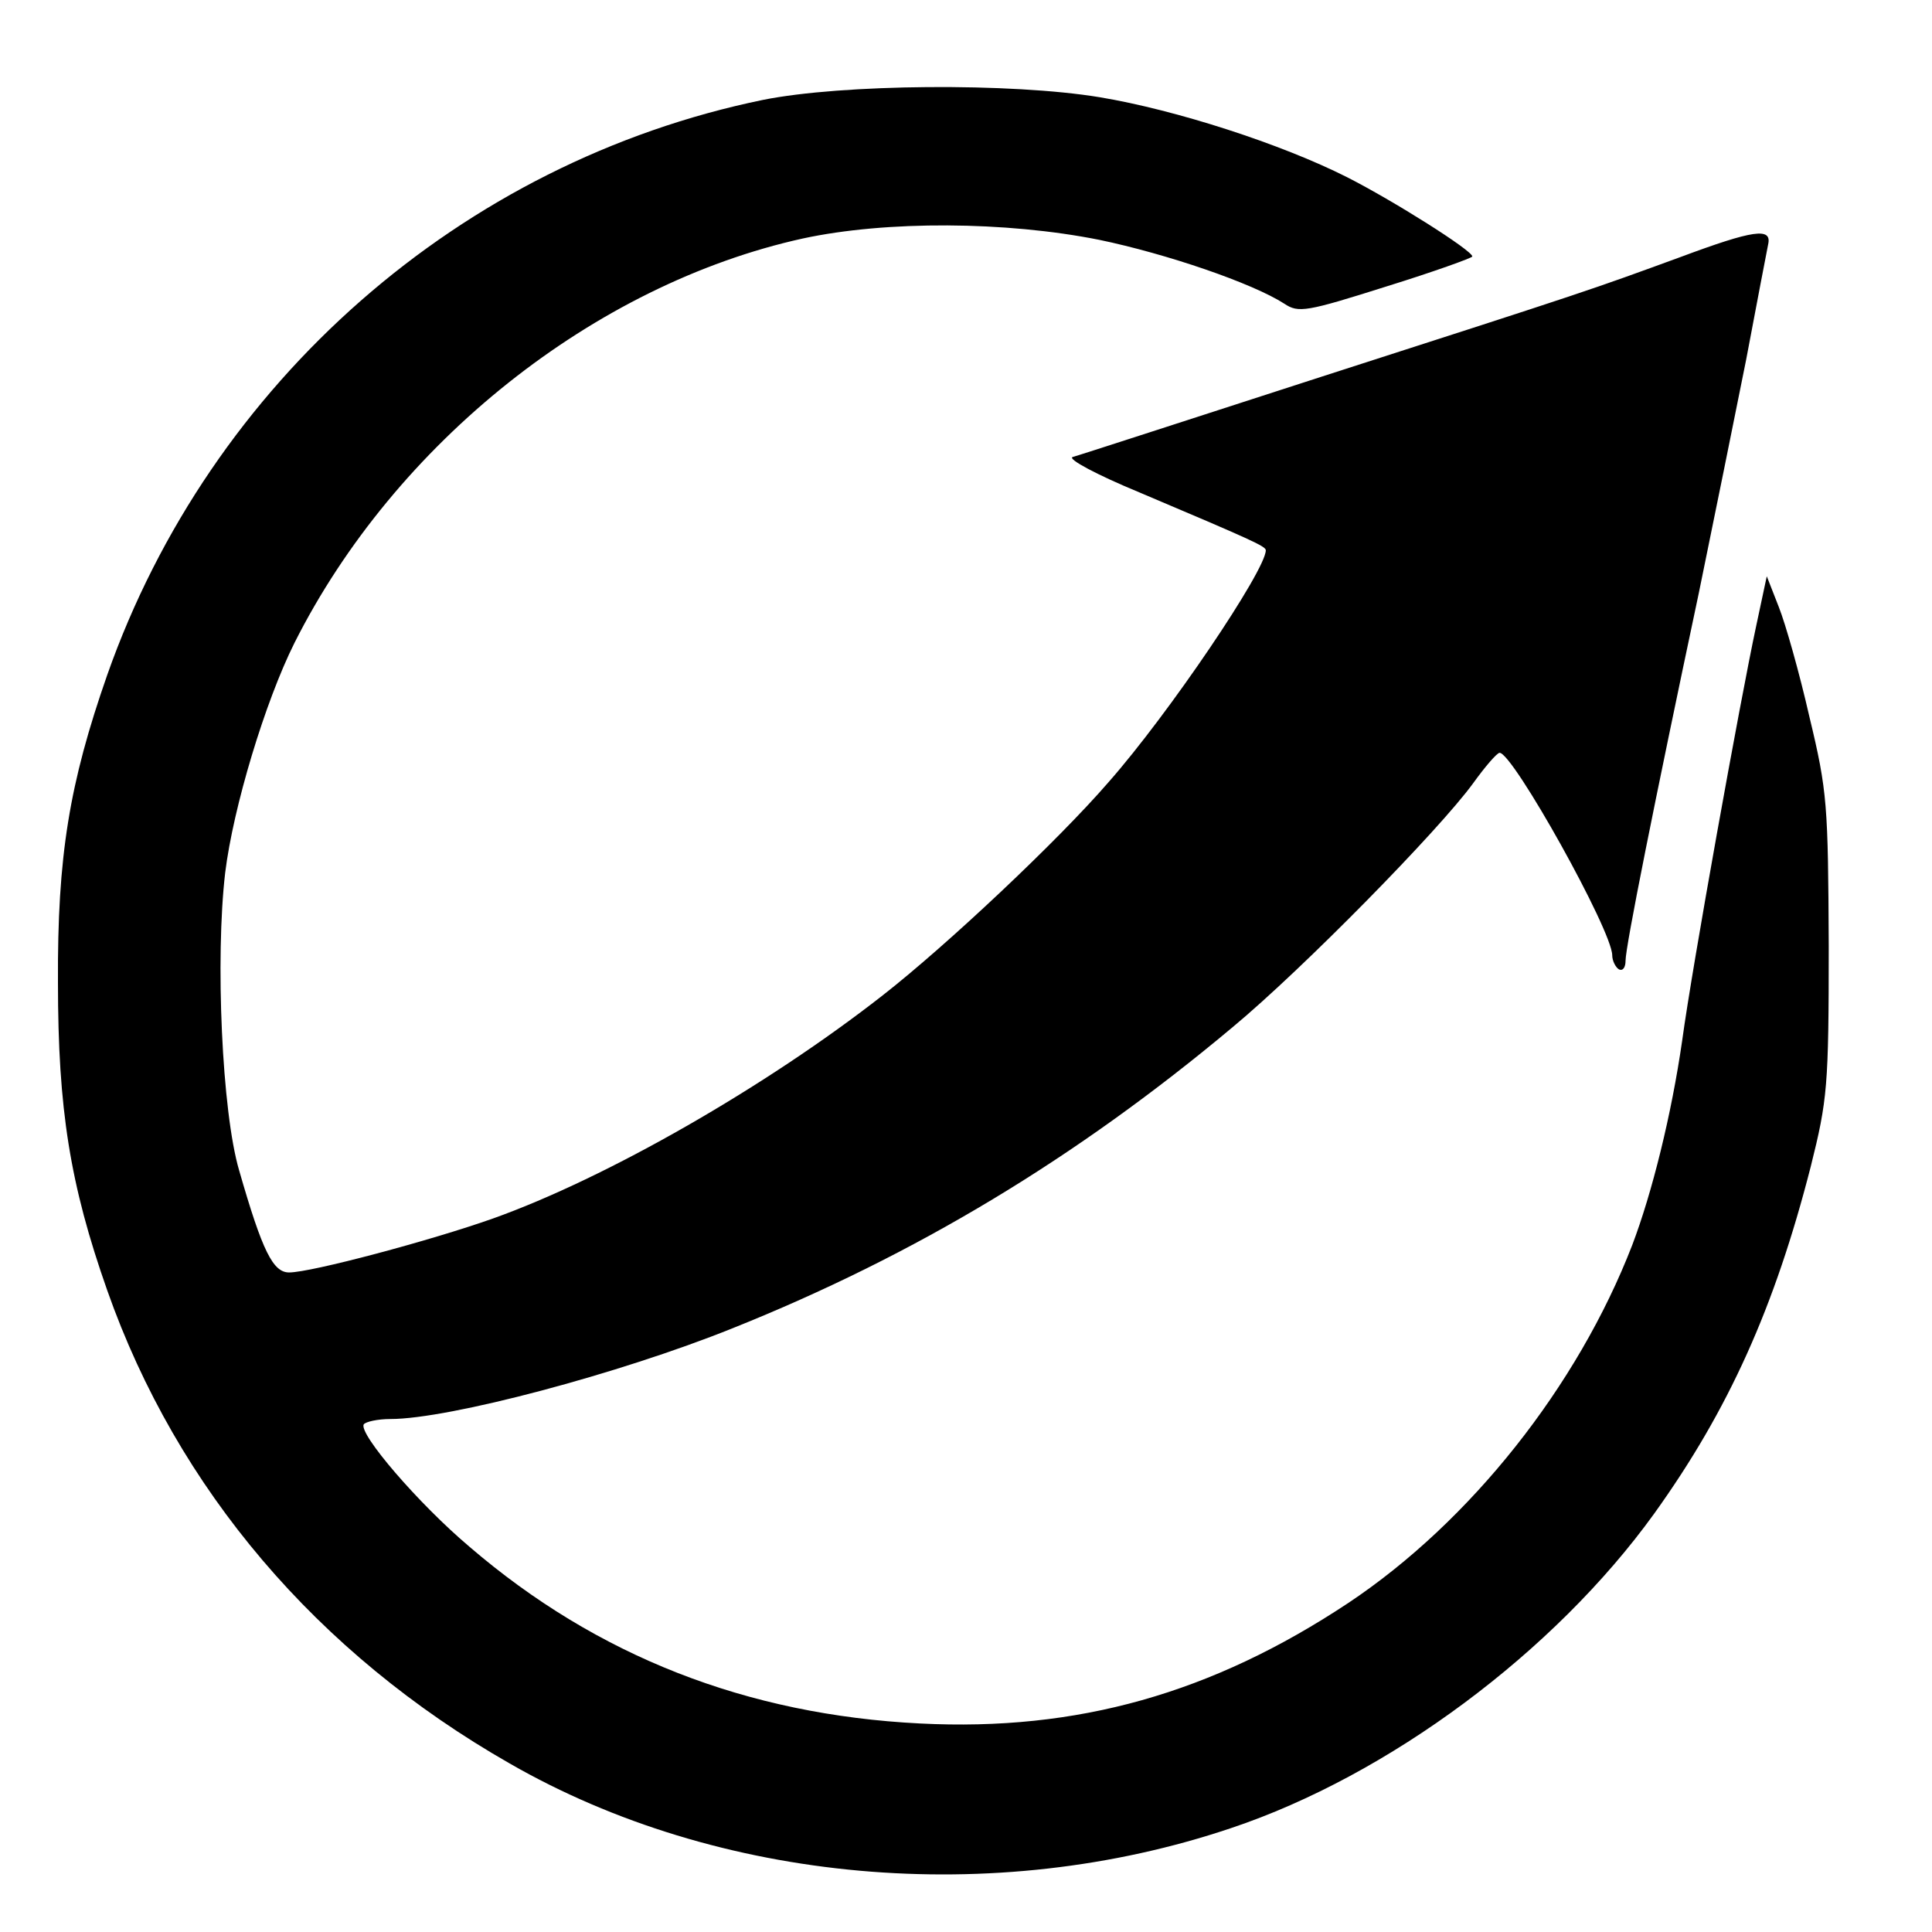 <?xml version="1.0" standalone="no"?>
<!DOCTYPE svg PUBLIC "-//W3C//DTD SVG 20010904//EN"
 "http://www.w3.org/TR/2001/REC-SVG-20010904/DTD/svg10.dtd">
<svg version="1.0" xmlns="http://www.w3.org/2000/svg"
 width="290pt" height="290pt" viewBox="0 0 290 290"
 preserveAspectRatio="xMidYMid meet">

<g transform="translate(0,290) scale(0.1,-0.1)"
fill="#000000" stroke="none">
<path d="M1145 2750 c-452 -93 -829 -423 -984 -863 -57 -163 -75 -272 -74
-462 0 -190 18 -303 74 -462 105 -298 315 -545 604 -710 313 -180 727 -217
1083 -97 236 79 485 264 635 472 112 156 181 310 235 521 25 100 27 120 27
331 -1 212 -2 232 -29 344 -15 66 -36 140 -46 165 l-18 46 -16 -75 c-24 -112
-96 -511 -111 -622 -16 -111 -45 -228 -75 -307 -82 -212 -243 -415 -426 -537
-205 -136 -407 -193 -643 -181 -260 13 -485 101 -676 265 -77 65 -167 170
-159 184 3 4 21 8 40 8 88 0 344 68 513 136 275 110 517 256 751 452 106 88
310 296 361 366 18 25 36 46 40 46 20 0 169 -267 169 -304 0 -8 5 -18 10 -21
6 -3 10 3 10 13 0 21 43 236 110 552 22 107 54 265 71 350 16 85 31 163 33
173 6 26 -22 22 -132 -19 -134 -49 -133 -49 -537 -179 -198 -64 -367 -119
-375 -121 -8 -3 37 -27 100 -53 170 -72 190 -81 190 -87 0 -30 -146 -246 -236
-348 -76 -88 -243 -245 -339 -320 -175 -137 -414 -274 -585 -335 -93 -33 -273
-81 -306 -81 -24 0 -40 31 -75 153 -26 88 -36 319 -21 447 12 98 60 257 104
345 151 300 450 538 763 607 125 27 305 26 445 -2 101 -21 230 -65 278 -96 21
-14 33 -12 153 26 71 22 129 43 129 45 0 9 -119 84 -188 119 -99 50 -257 101
-371 120 -133 22 -387 20 -506 -4z"/>
</g>
</svg>
